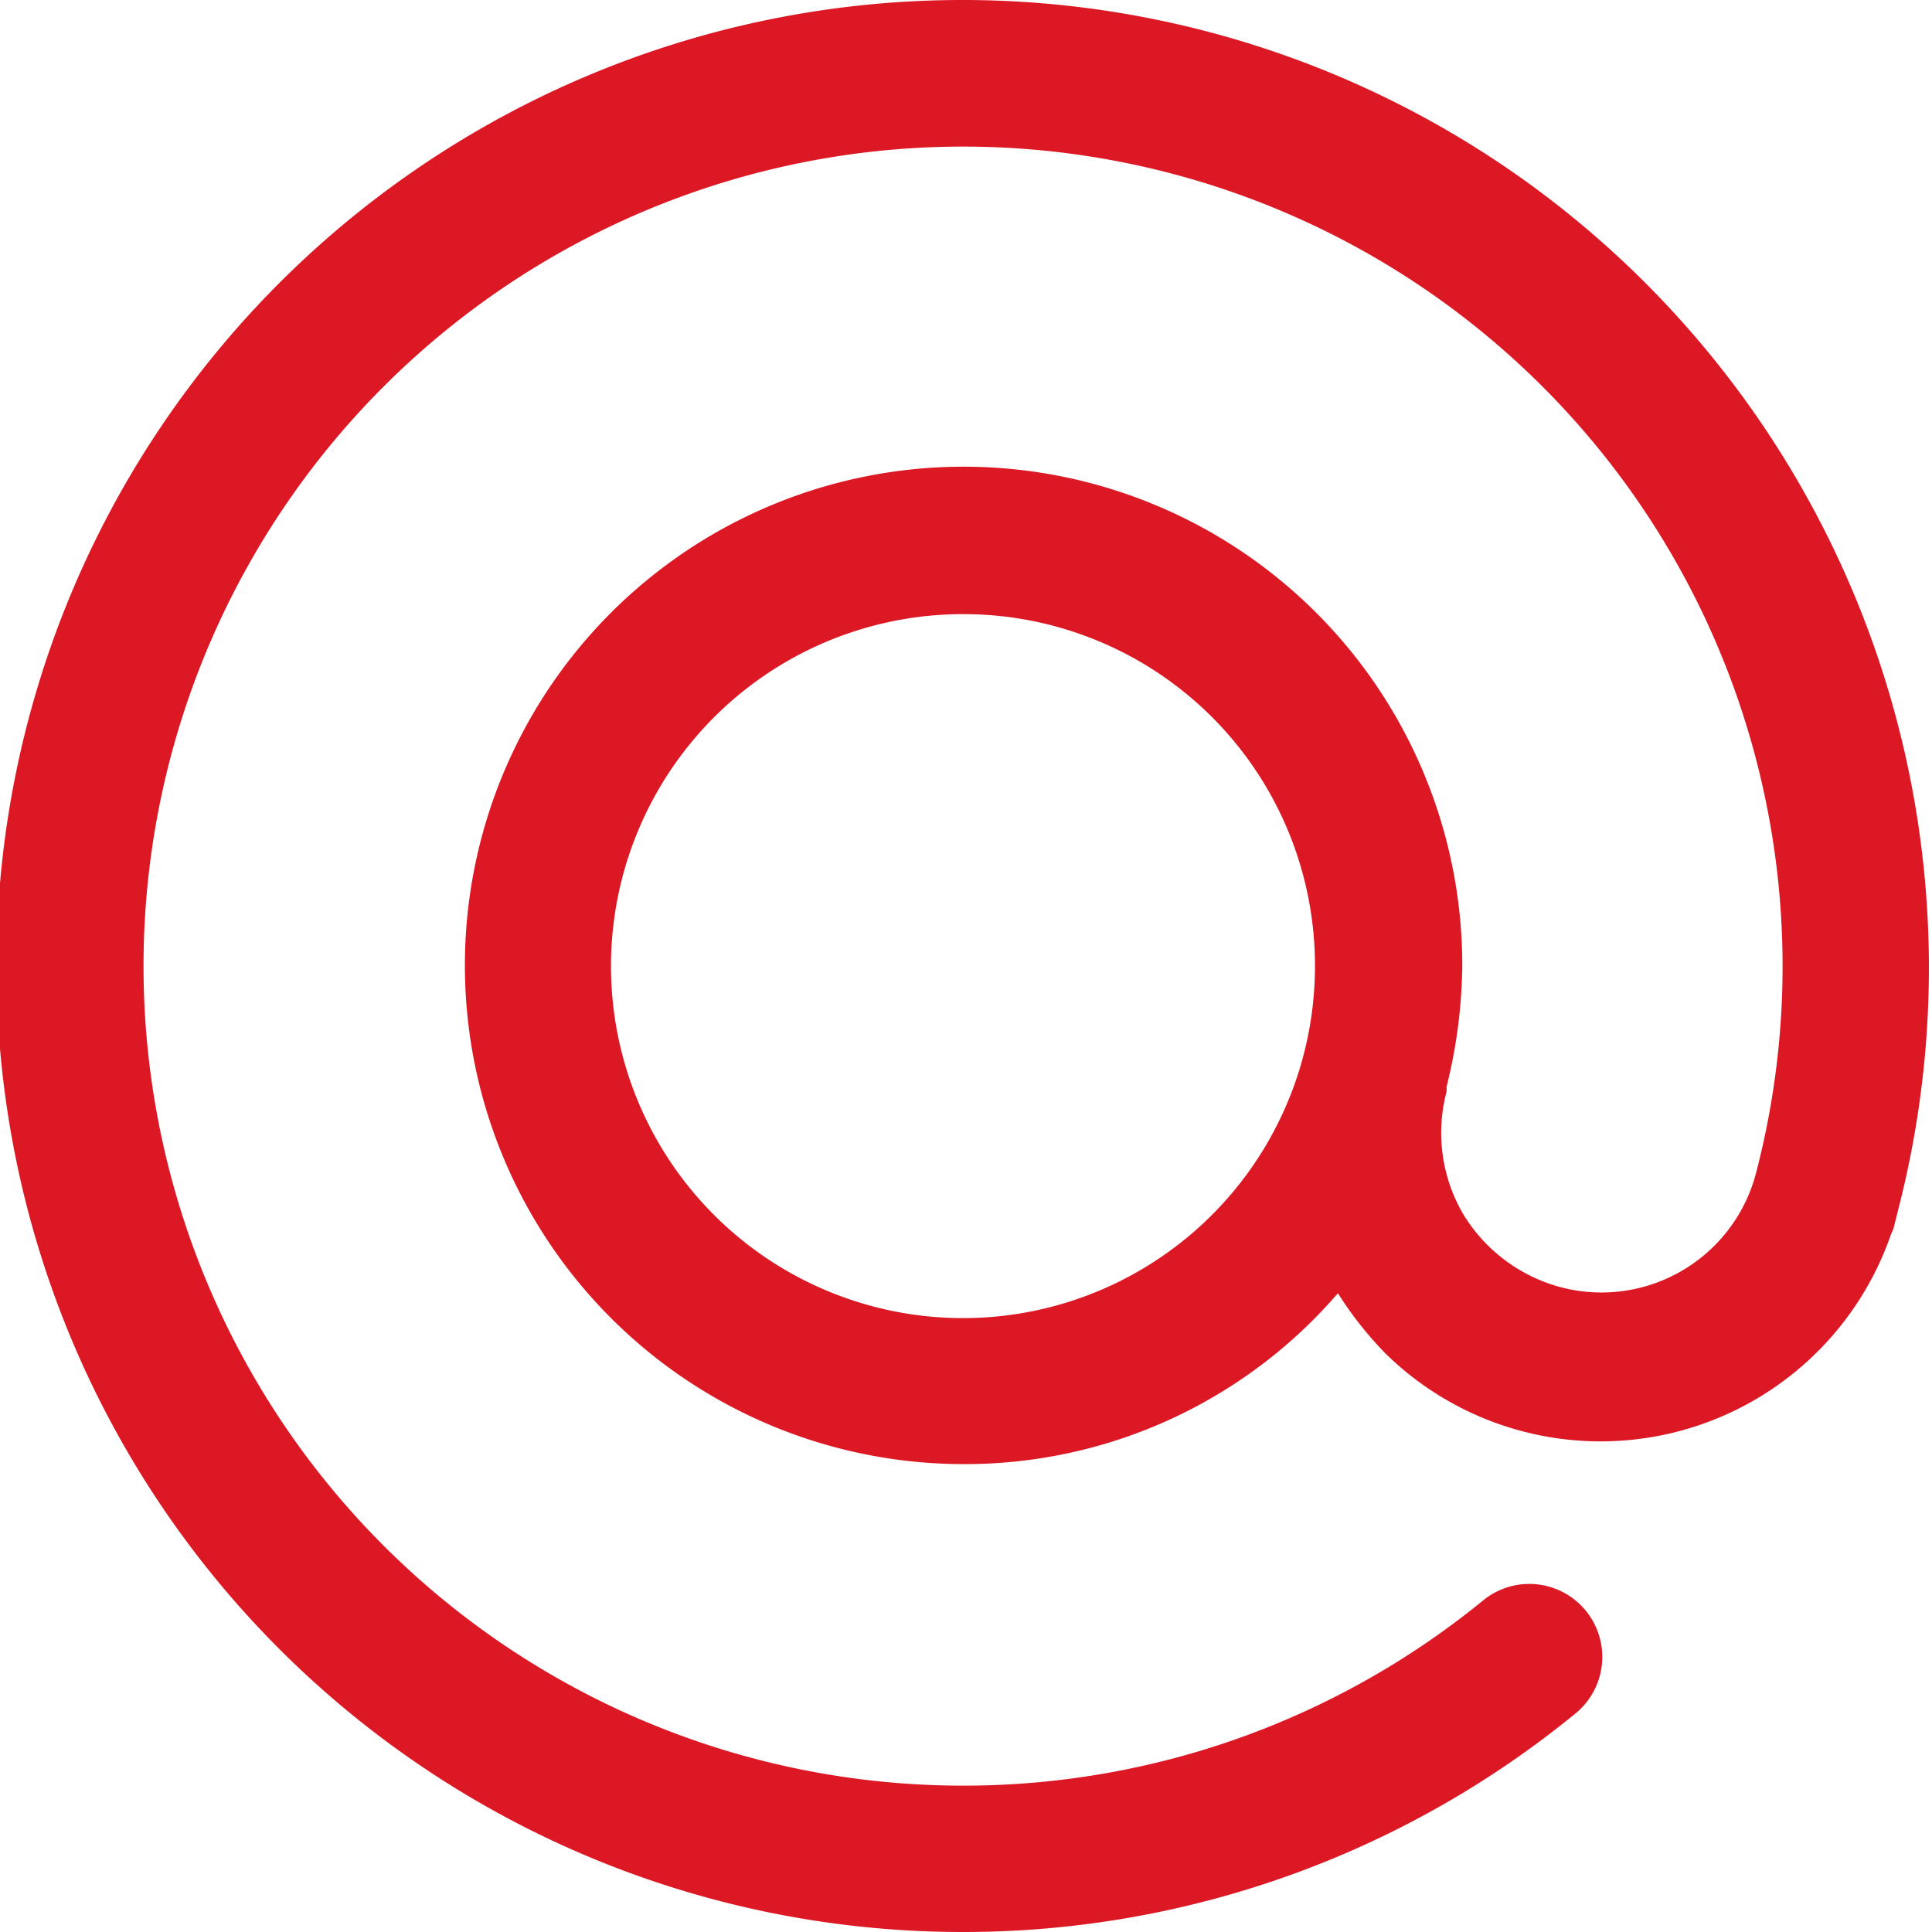 <svg xmlns="http://www.w3.org/2000/svg" width="16" height="16" viewBox="0 0 16 16">
<defs>
    <style>
      .cls-1 {
        fill: #dc1825;
        fill-rule: evenodd;
      }
    </style>
  </defs>
  <path id="img_nav_email" class="cls-1" d="M1355.51,37.392A8,8,0,1,0,1351.01,52h0.01a8,8,0,0,0,5.06-1.812,0.6,0.6,0,0,0-.77-0.932,6.8,6.8,0,0,1-4.3,1.532h0a6.787,6.787,0,1,1,6.56-5.063,1.323,1.323,0,0,1-1.6.939,1.354,1.354,0,0,1-.82-0.605,1.333,1.333,0,0,1-.14-1.019V45a4.323,4.323,0,0,0,.13-1,4.13,4.13,0,1,0-4.13,4.125,4.074,4.074,0,0,0,3.1-1.415,2.989,2.989,0,0,0,.4.505,2.544,2.544,0,0,0,4.18-.992l0.02-.045,0.06-.239A8.022,8.022,0,0,0,1355.51,37.392ZM1353.92,44a2.915,2.915,0,1,1-2.91-2.914A2.911,2.911,0,0,1,1353.92,44Z" transform="translate(-1343.03 -36)"/>
</svg>
